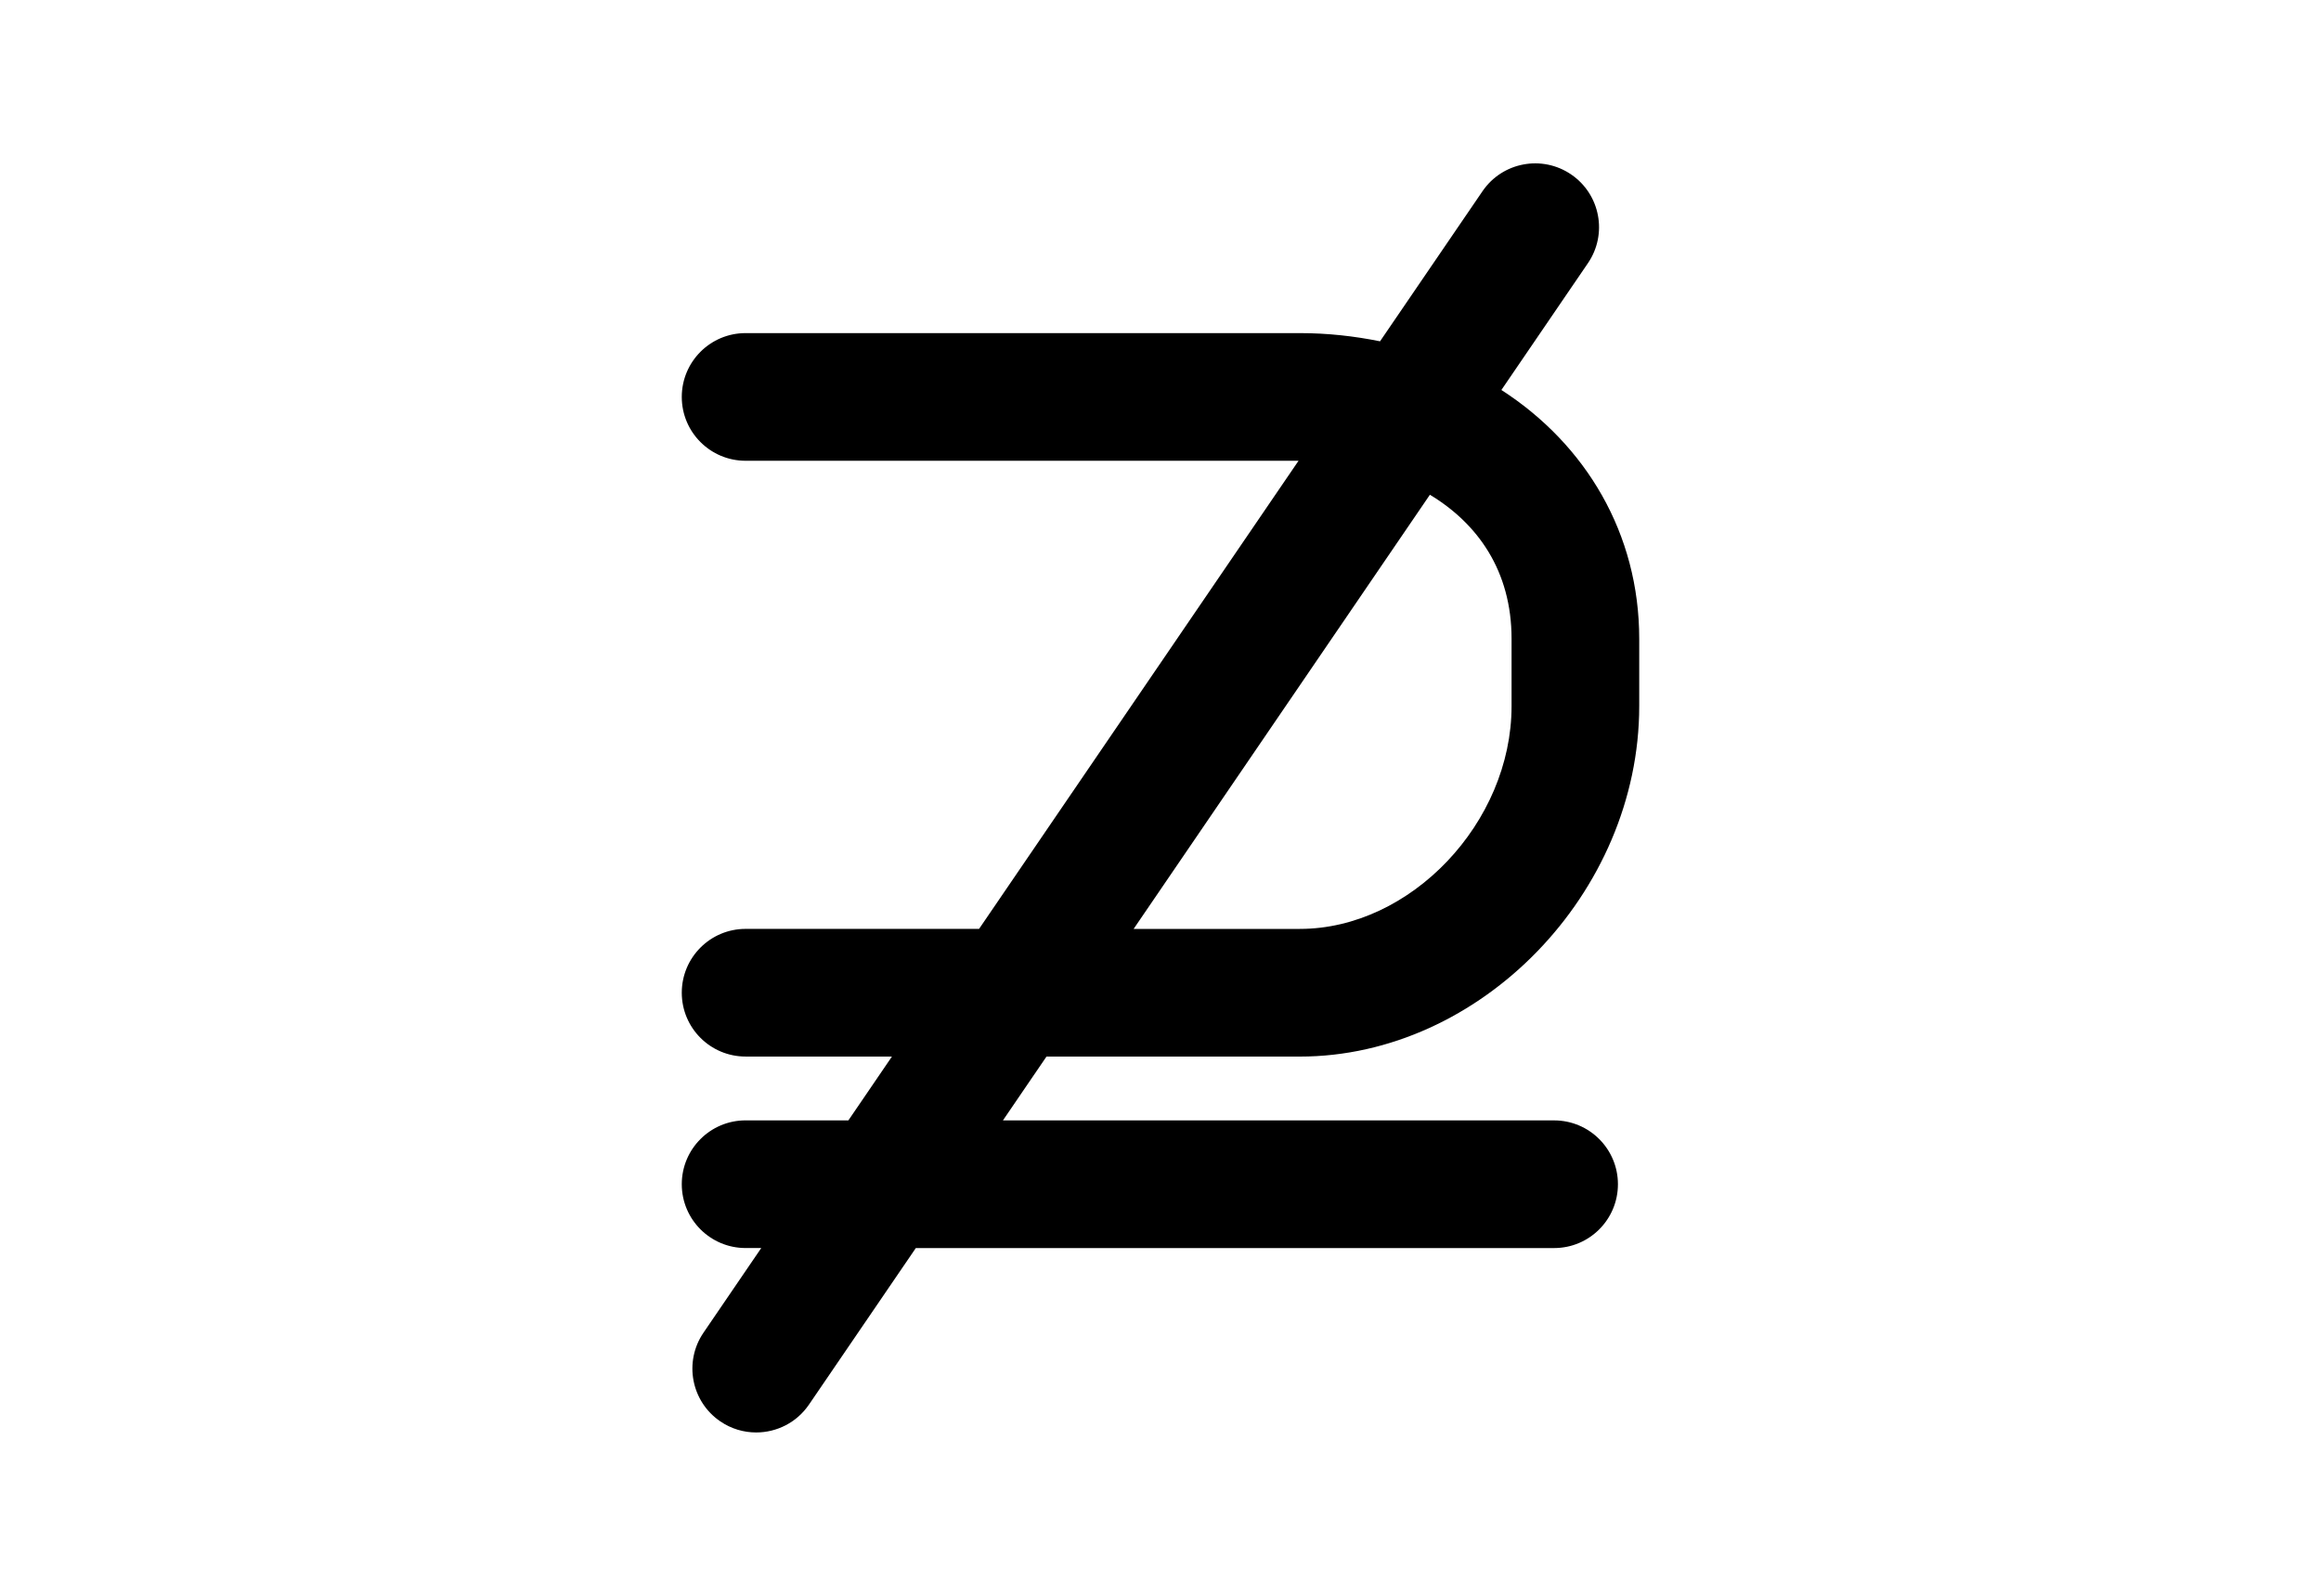 <?xml version="1.0" encoding="utf-8"?>
<!-- Generator: Adobe Illustrator 16.0.4, SVG Export Plug-In . SVG Version: 6.00 Build 0)  -->
<!DOCTYPE svg PUBLIC "-//W3C//DTD SVG 1.1//EN" "http://www.w3.org/Graphics/SVG/1.1/DTD/svg11.dtd">
<svg version="1.1" id="Layer_1" xmlns="http://www.w3.org/2000/svg" xmlns:xlink="http://www.w3.org/1999/xlink" x="0px" y="0px"
	 width="226.77px" height="155.91px" viewBox="0 0 226.77 155.91" enable-background="new 0 0 226.77 155.91" xml:space="preserve">
<path d="M126.994,103.226c17.666,0,33.164-15.999,33.164-34.24v-6.578c0-10.265-5.206-18.981-13.467-24.308l8.454-12.387
	c1.944-2.844,1.21-6.725-1.634-8.667c-2.848-1.942-6.727-1.208-8.666,1.636l-10.01,14.664c-2.503-0.507-5.116-0.802-7.842-0.802
	H72.848c-3.444,0-6.236,2.792-6.236,6.236c0,3.444,2.792,6.236,6.236,6.236h54.024L95.659,90.751H72.848
	c-3.444,0-6.236,2.792-6.236,6.236s2.792,6.236,6.236,6.236h14.298l-4.255,6.236H72.848c-3.444,0-6.236,2.792-6.236,6.236
	s2.792,6.236,6.236,6.236h1.528l-5.64,8.266c-1.942,2.846-1.21,6.725,1.636,8.666c1.074,0.736,2.297,1.085,3.509,1.085
	c1.992,0,3.95-0.951,5.158-2.721l10.439-15.294h62.364c3.444,0,6.236-2.792,6.236-6.236s-2.792-6.236-6.236-6.236H97.991
	l4.255-6.236H126.994L126.994,103.226z M139.706,48.336c4.657,2.804,7.979,7.43,7.979,14.071v6.578
	c0,11.392-9.861,21.768-20.689,21.768h-16.236L139.706,48.336z"/>
</svg>
